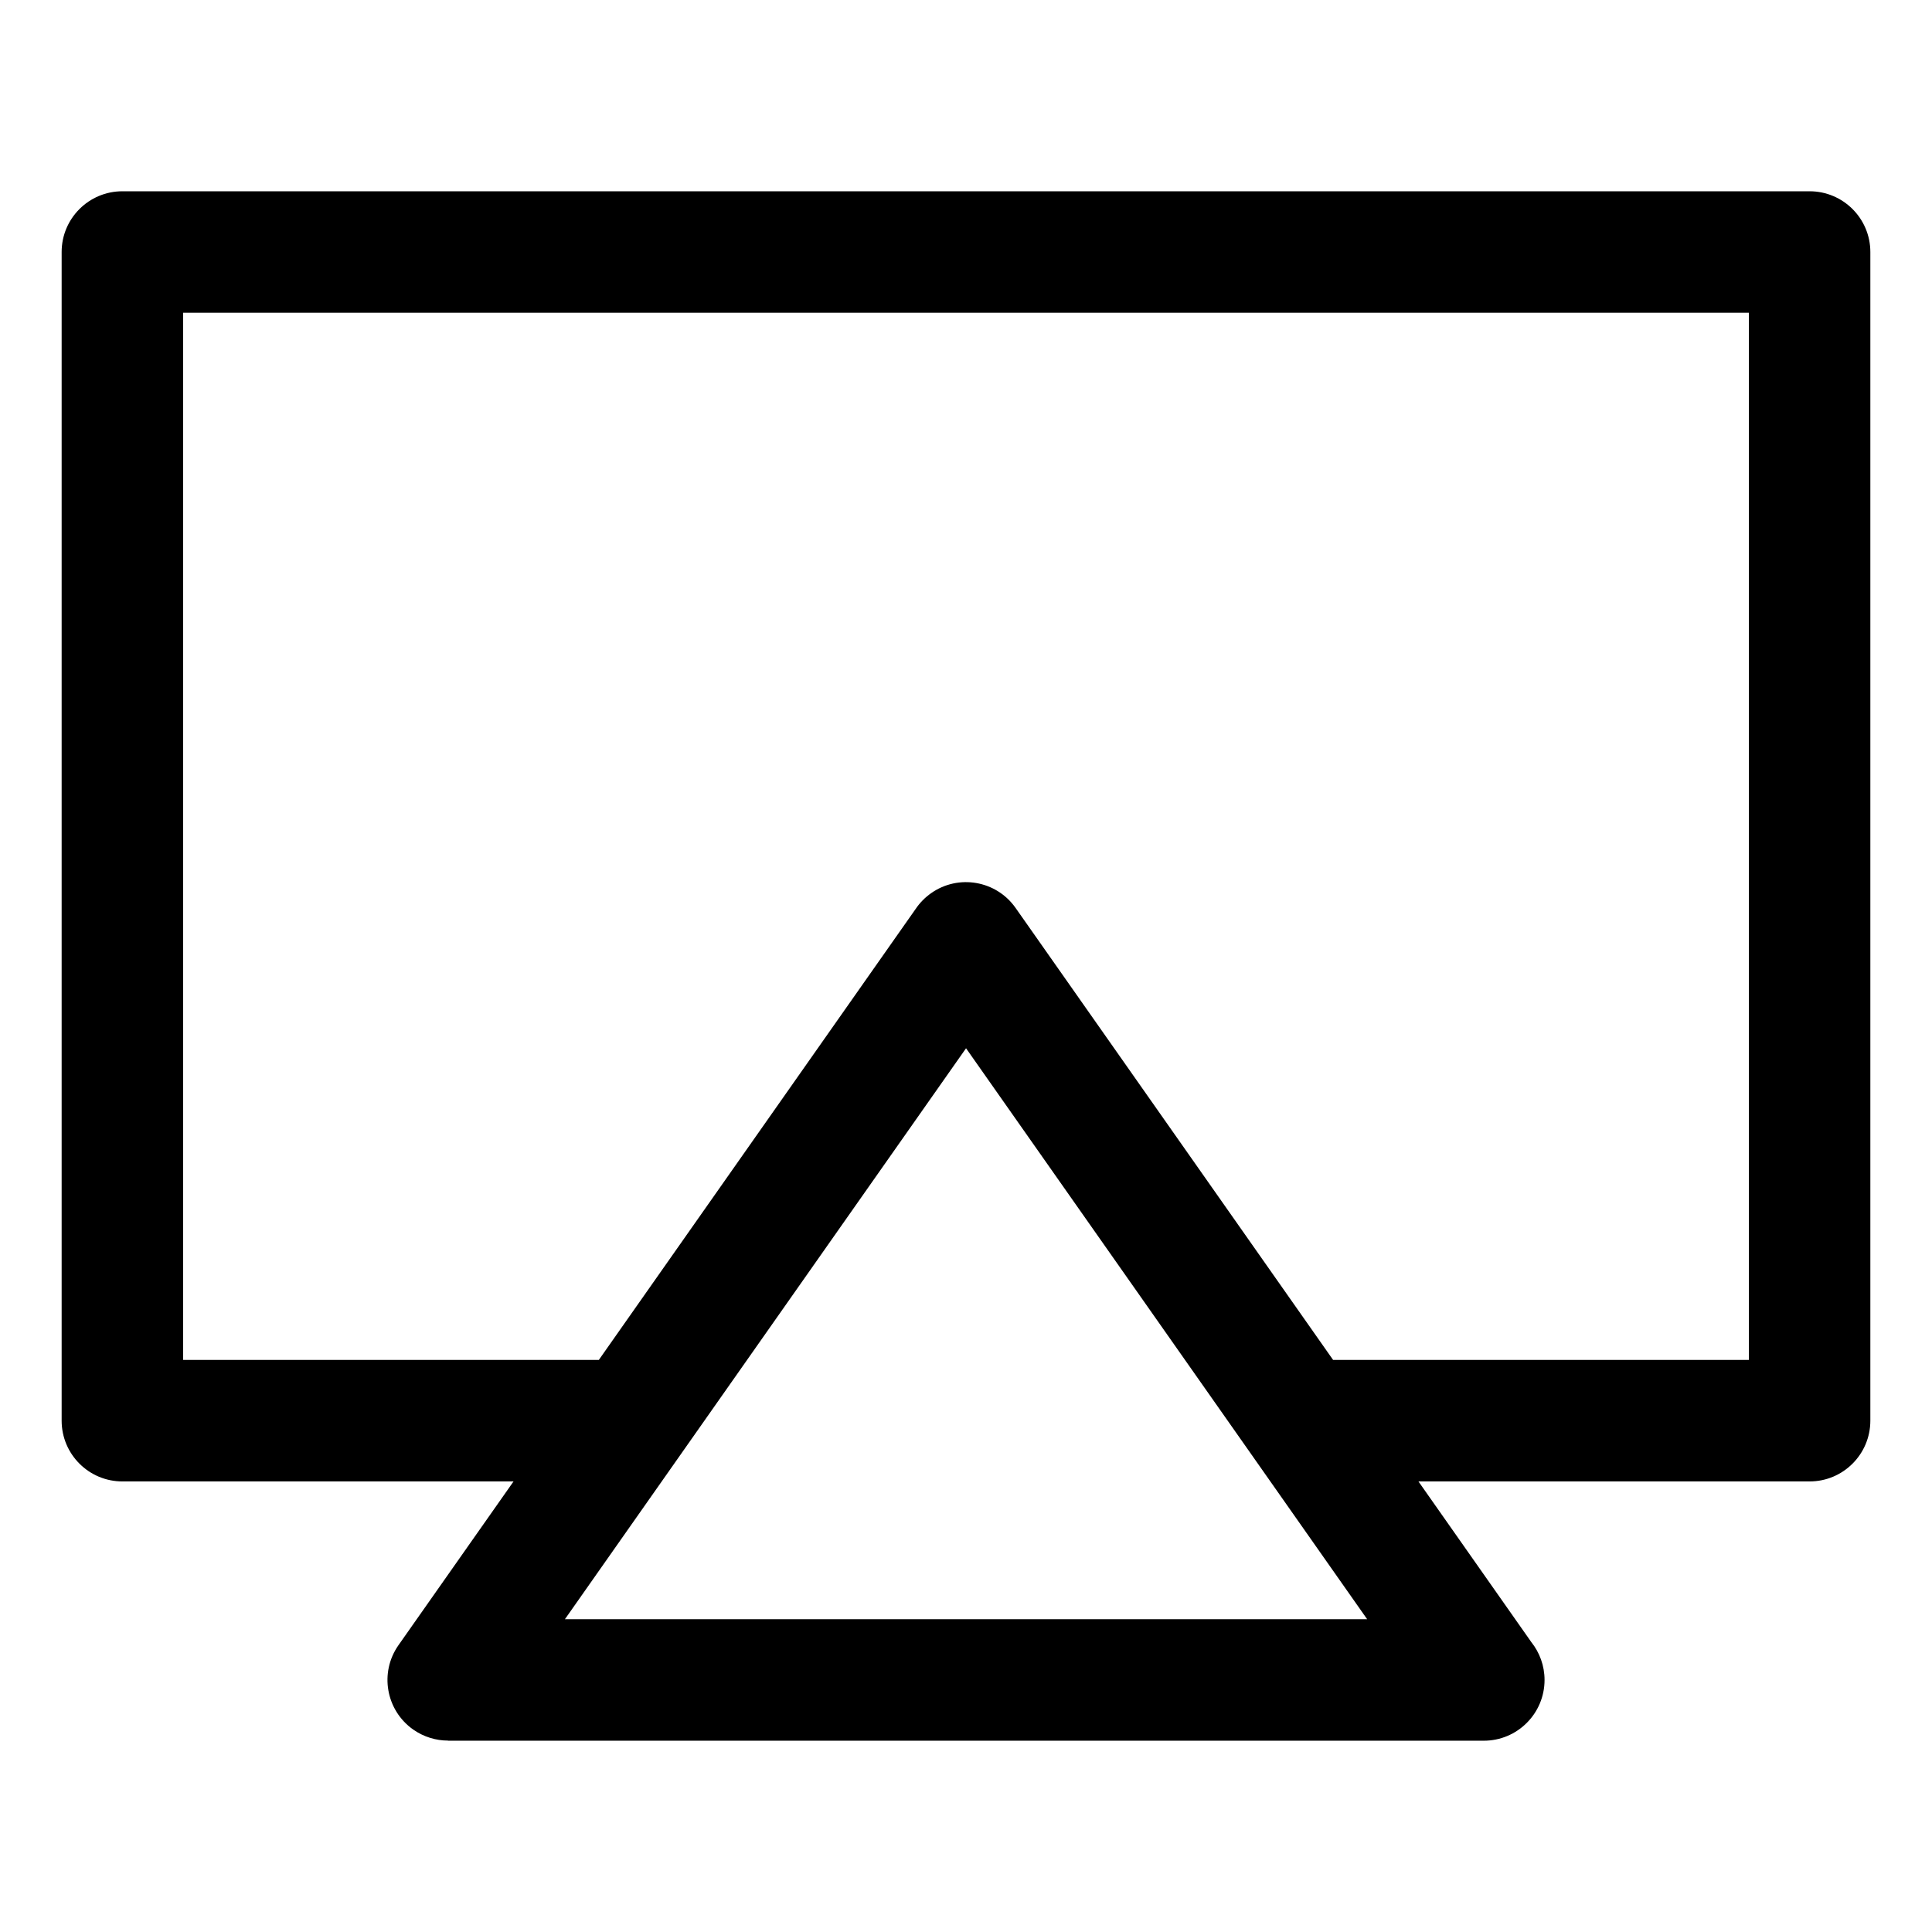 <?xml version="1.0" encoding="UTF-8"?>
<!-- The Best Svg Icon site in the world: iconSvg.co, Visit us! https://iconsvg.co -->
<svg fill="#000000" width="800px" height="800px" version="1.1" viewBox="144 144 512 512" xmlns="http://www.w3.org/2000/svg">
 <path d="m293.71 573.11h212.6c-35.43-50.438-70.855-100.88-106.3-151.31-35.43 50.438-70.871 100.88-106.3 151.31zm-13.617-36.516h-103.66c-8.887 0-16.098-7.211-16.098-16.098v-309.71c0-8.887 7.211-16.098 16.098-16.098h447.13c8.887 0 16.098 7.211 16.098 16.098v309.71c0 8.887-7.211 16.098-16.098 16.098h-103.66l29.91 42.578c2.191 2.75 3.508 6.242 3.508 10.035 0 8.887-7.211 16.098-16.098 16.098h-274.48v-0.031c-3.188 0-6.422-0.953-9.234-2.918-7.254-5.109-9.008-15.129-3.898-22.383zm217.21-32.195h110.17v-277.52h-414.95v277.52h110.17l83.977-119.54c1.059-1.57 2.434-2.992 4.082-4.156 7.254-5.109 17.277-3.356 22.383 3.898l84.156 119.8z"/>
</svg>